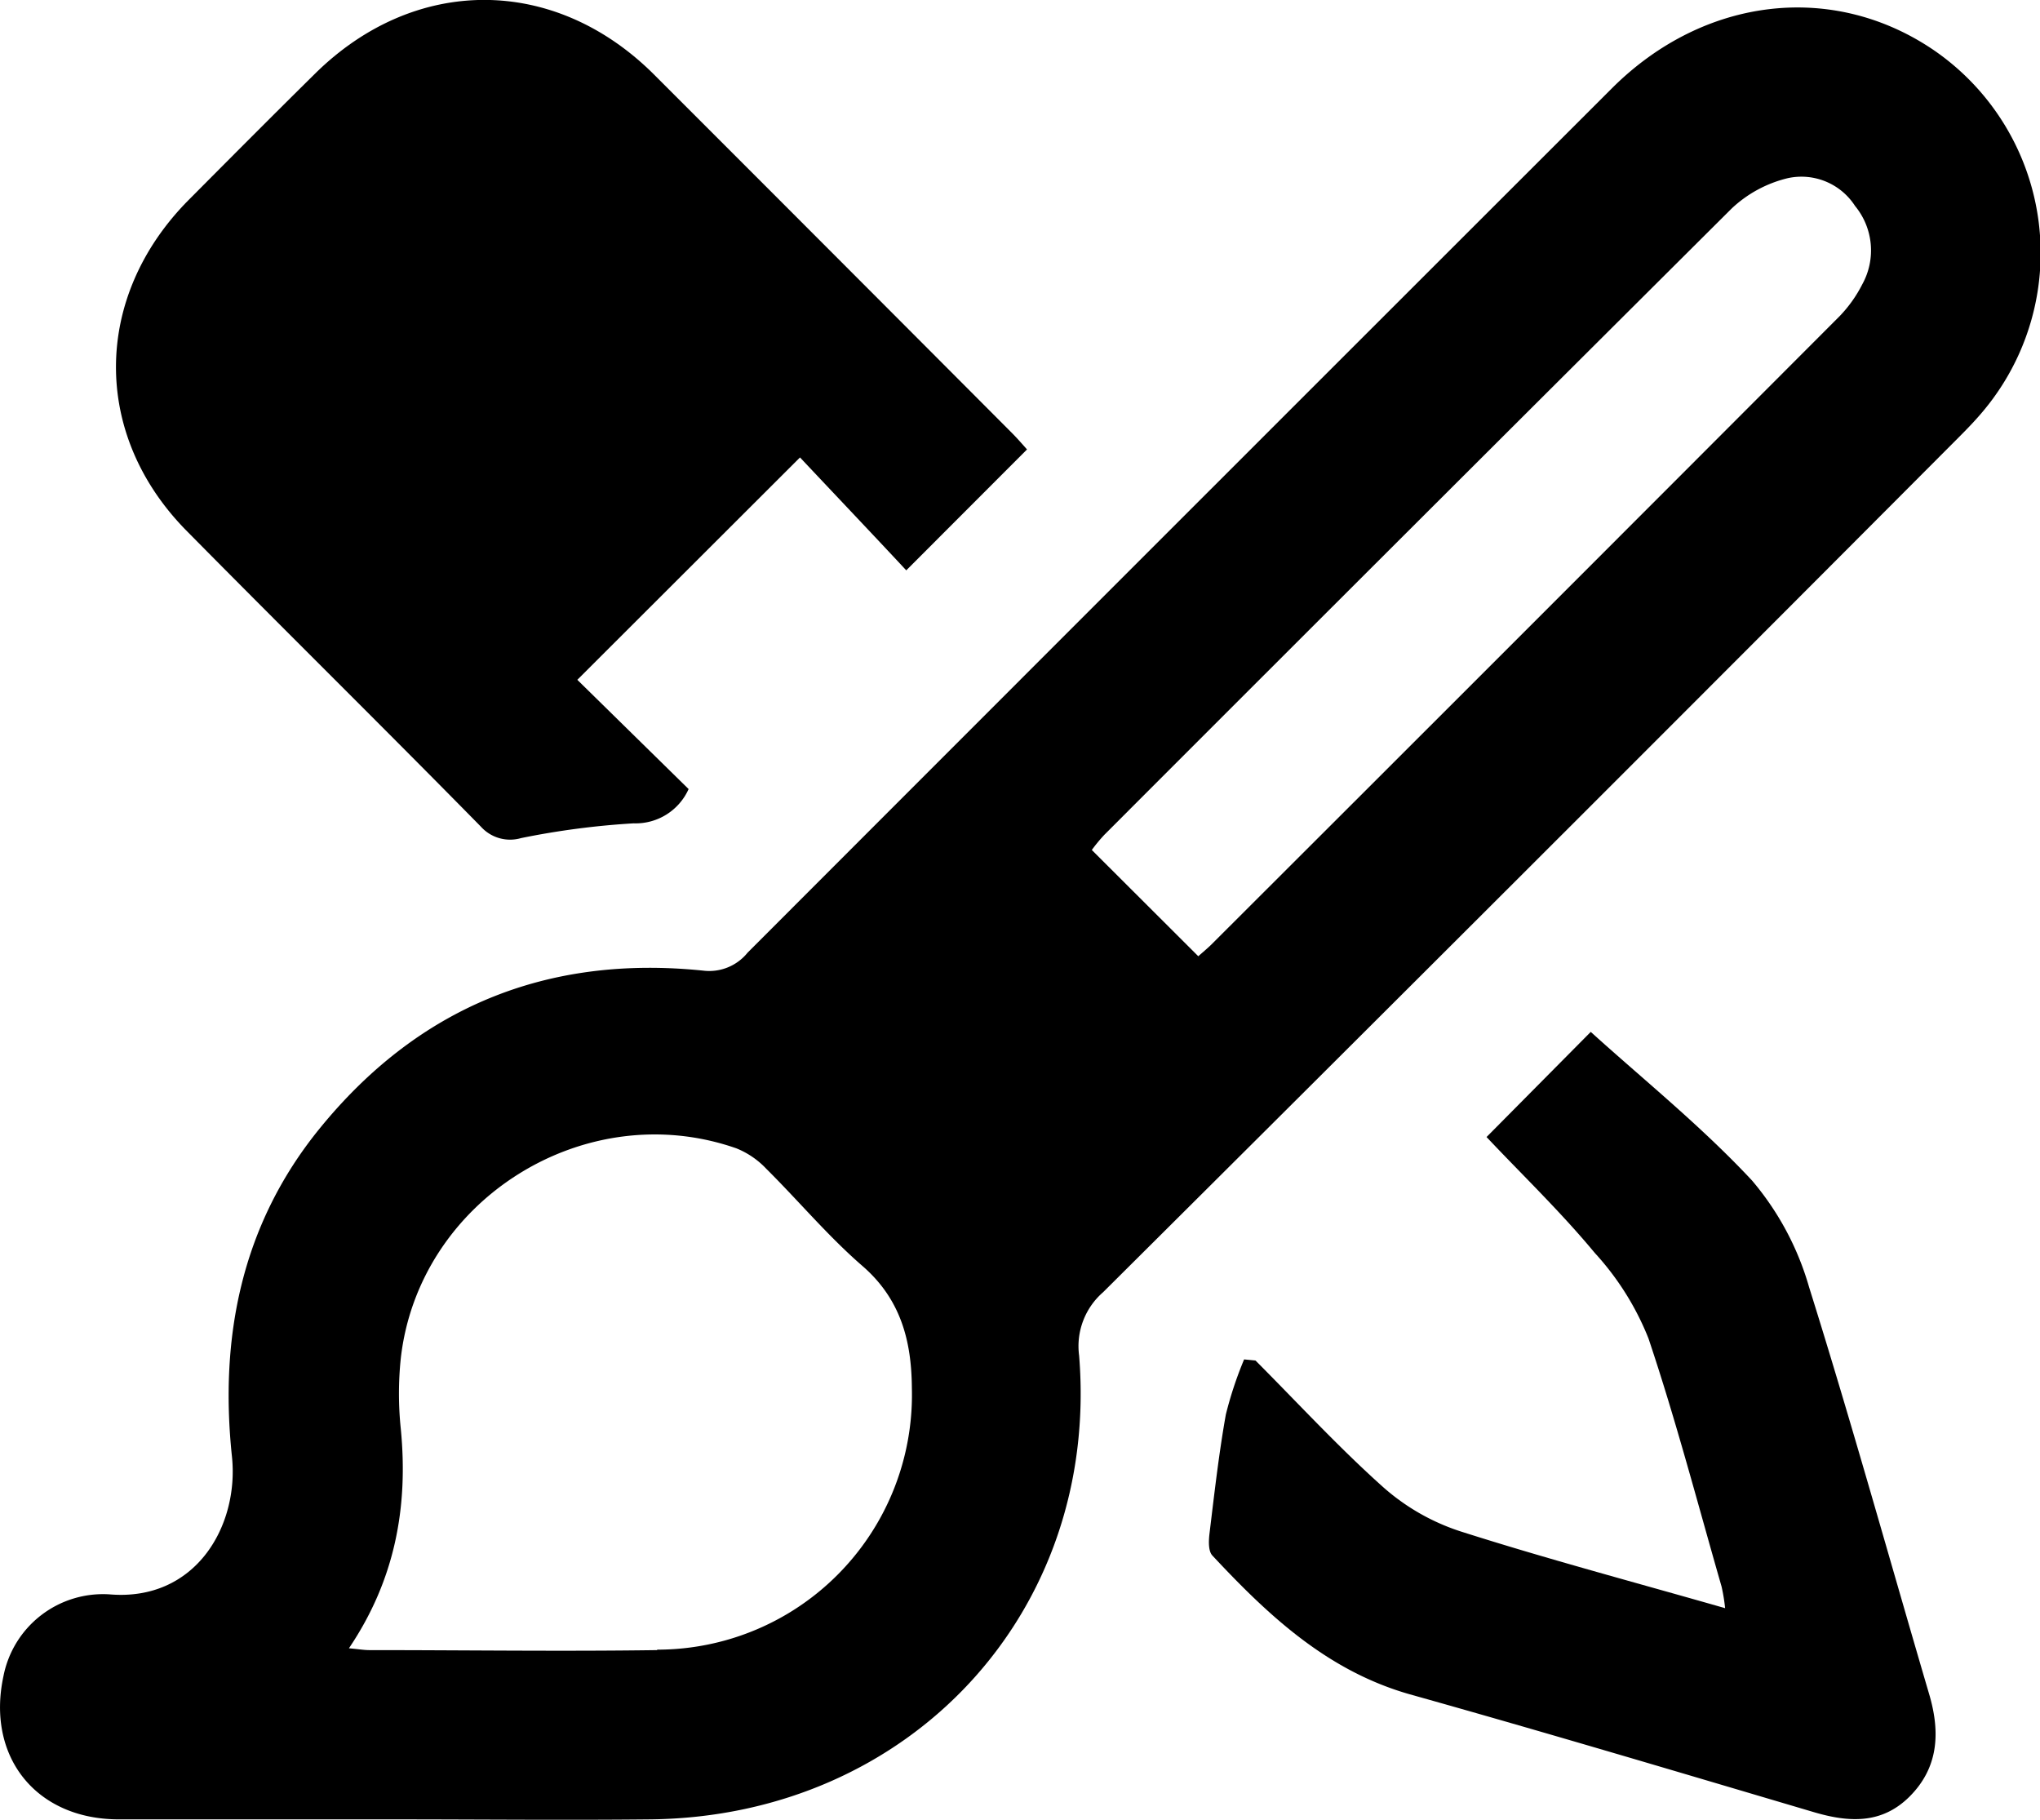 <svg xmlns="http://www.w3.org/2000/svg" viewBox="0 0 178.55 159.25"><g id="Livello_2" data-name="Livello 2"><g id="Livello_1-2" data-name="Livello 1"><g id="w0g7JX"><path d="M169.27,4.4c-8.8-6-20.12-4.72-28.18,3.32q-37.84,37.8-75.66,75.65a4.31,4.31,0,0,1-3.87,1.57c-13.69-1.41-25,3.21-33.66,13.91-6.76,8.36-8.7,18.16-7.6,28.6.64,6.08-3.18,12.72-10.73,12.07A8.88,8.88,0,0,0,.3,146.69c-1.5,7,2.8,12.47,10,12.52,8,0,16,0,24,0,7.57,0,15.14.08,22.7,0,22.69-.29,39.26-18.18,37.45-40.58a6.25,6.25,0,0,1,2.1-5.55q37.2-37,74.29-74.21c.94-.94,1.89-1.88,2.74-2.9A21.53,21.53,0,0,0,169.27,4.4Zm-111.75,140c-8.4.12-16.79,0-25.19,0-.46,0-.92-.08-1.79-.16,4.05-6,5.2-12.39,4.54-19.2a29.69,29.69,0,0,1,0-6.18c1.57-13.87,16.13-23,29.37-18.37a7.38,7.38,0,0,1,2.62,1.79c2.83,2.81,5.41,5.9,8.41,8.5,3.36,2.91,4.3,6.56,4.33,10.67A22.3,22.3,0,0,1,57.52,144.36ZM163,24.87a11.51,11.51,0,0,1-2,2.81q-27.49,27.54-55,55c-.35.34-.74.66-1.12,1l-9.32-9.3a14.2,14.2,0,0,1,1.11-1.34q27.42-27.44,54.91-54.81a10.86,10.86,0,0,1,4.9-2.64,5.58,5.58,0,0,1,5.88,2.43A6.12,6.12,0,0,1,163,24.87Z"/><path d="M89.89,39.33,79.32,49.91c-3-3.22-6.26-6.65-9.3-9.88L50.53,59.49l9.74,9.56a5.08,5.08,0,0,1-4.81,3,69.71,69.71,0,0,0-9.85,1.29,3.44,3.44,0,0,1-3.52-1C33.55,63.65,24.9,55.13,16.38,46.5,8,38.06,8.12,26,16.47,17.54c3.69-3.71,7.38-7.42,11.11-11.1,8.72-8.6,20.89-8.59,29.58,0Q72.88,22.15,88.55,37.87C89.06,38.38,89.54,38.94,89.89,39.33Z"/><path d="M167.12,157.23c-2.44,2.42-5.31,2.25-8.36,1.35-11.77-3.48-23.55-7-35.36-10.31-7.22-2.05-12.39-6.9-17.29-12.15-.38-.41-.32-1.36-.24-2,.42-3.45.81-6.91,1.42-10.33a33.32,33.32,0,0,1,1.6-4.83l1,.1c3.7,3.71,7.25,7.57,11.14,11.05A19.07,19.07,0,0,0,127.8,134c7.58,2.42,15.27,4.46,23.19,6.73a15.87,15.87,0,0,0-.31-1.89c-2.09-7.26-4-14.58-6.4-21.72a24.36,24.36,0,0,0-4.7-7.48c-3-3.62-6.45-6.93-9.47-10.14l9.12-9.2c4.5,4.08,9.65,8.22,14.11,13a25.05,25.05,0,0,1,5,9.34c3.72,11.86,7.05,23.85,10.56,35.79C169.83,151.71,169.63,154.73,167.12,157.23Z"/></g></g></g></svg>